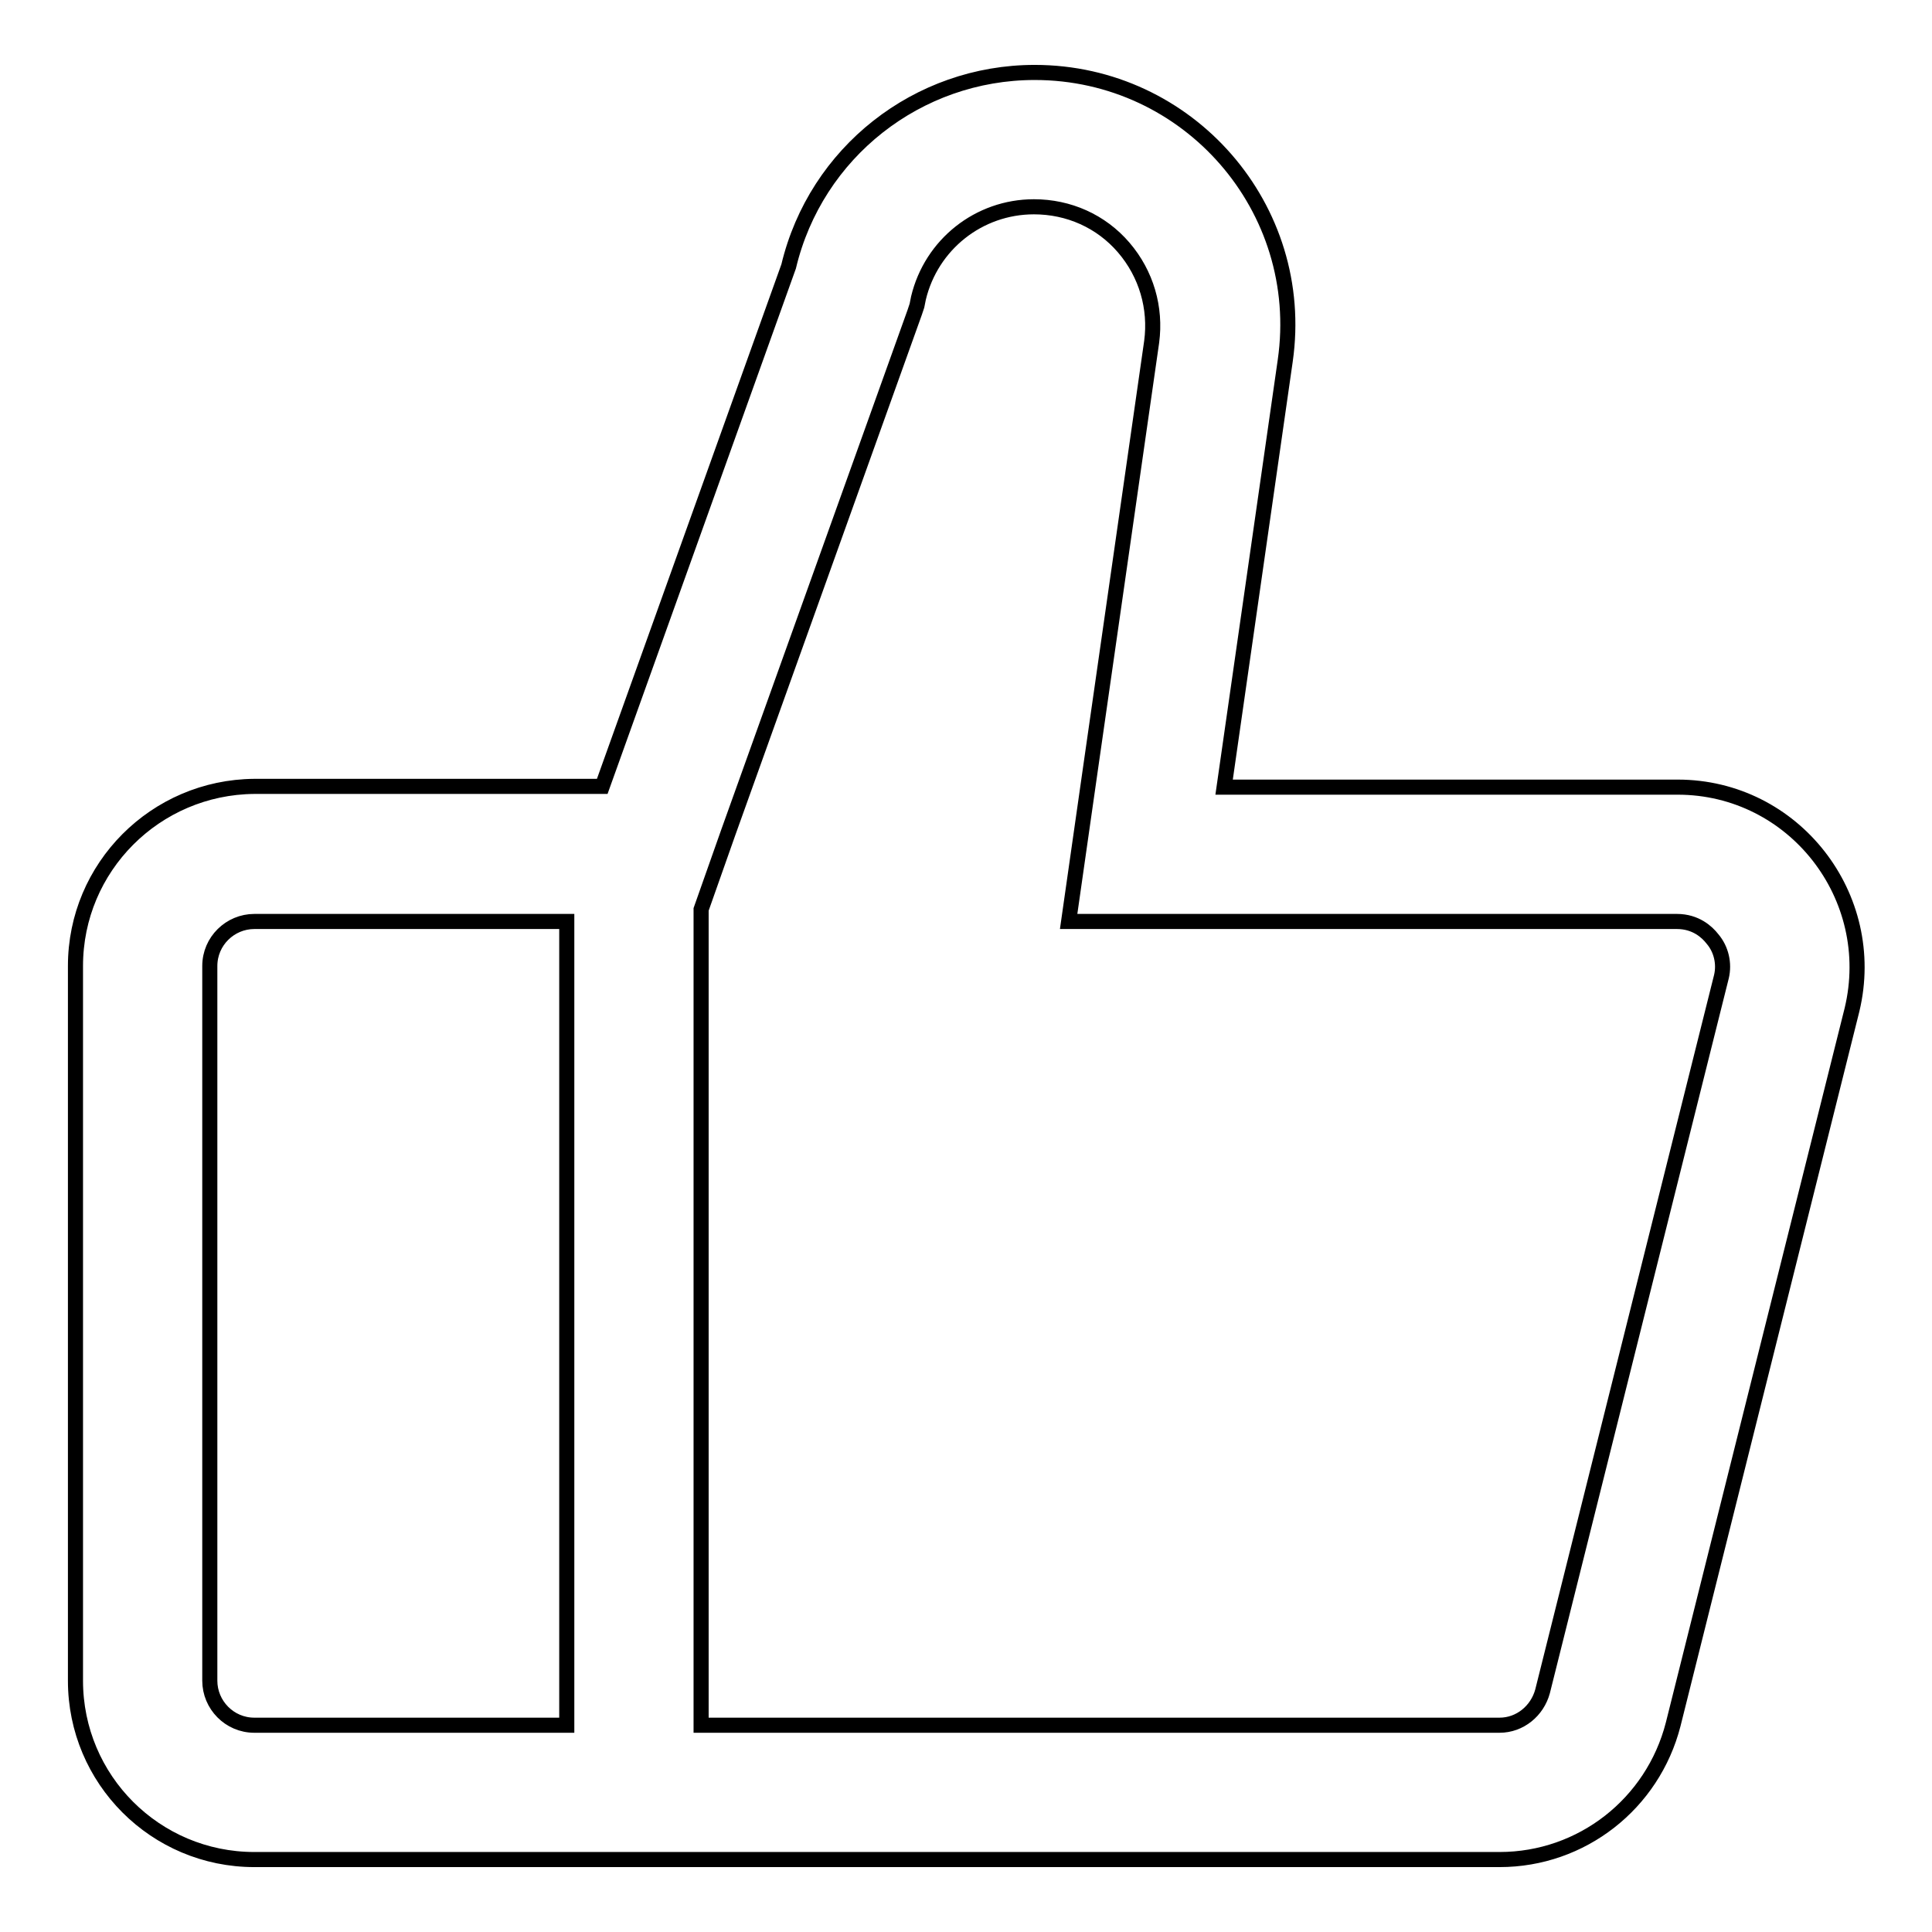 <?xml version="1.0" encoding="utf-8"?>
<!-- Svg Vector Icons : http://www.onlinewebfonts.com/icon -->
<!DOCTYPE svg PUBLIC "-//W3C//DTD SVG 1.1//EN" "http://www.w3.org/Graphics/SVG/1.1/DTD/svg11.dtd">
<svg version="1.1" xmlns="http://www.w3.org/2000/svg" xmlns:xlink="http://www.w3.org/1999/xlink" x="0px" y="0px" viewBox="0 0 256 256" enable-background="new 0 0 256 256" xml:space="preserve">
<g> <path stroke-width="2" fill-opacity="0" stroke="#000000"  d="M228.1,129.4l-23.7,94.7c-0.7,2.6-3,4.5-5.7,4.5H92.9V120.5l3.6-10.2l24.7-68.9l0.3-0.9l0.2-1 c1.7-7.1,8-12.1,15.3-12.1h0c4.6,0,8.9,1.9,11.9,5.4c3,3.5,4.3,8,3.7,12.5l-8.1,56.5l-2.9,20.3h80.6c2.5,0,4,1.4,4.7,2.3 C228.1,125.8,228.5,127.7,228.1,129.4L228.1,129.4z M75.1,228.6H33.7c-3.3,0-5.9-2.7-5.9-5.9V128c0-3.3,2.7-5.9,5.9-5.9h41.4V228.6 z M222.3,104.3h-60.1l8.1-56.5c2.9-20.2-12.8-38.2-33.2-38.2h0c-15.5,0-29,10.6-32.6,25.7l-24.7,68.9H33.7 C20.6,104.3,10,114.9,10,128l0,0v94.7c0,13.1,10.6,23.7,23.7,23.7l0,0h165c10.9,0,20.3-7.4,23-17.9l23.7-94.7 C249,118.8,237.7,104.3,222.3,104.3z"/></g>
</svg>